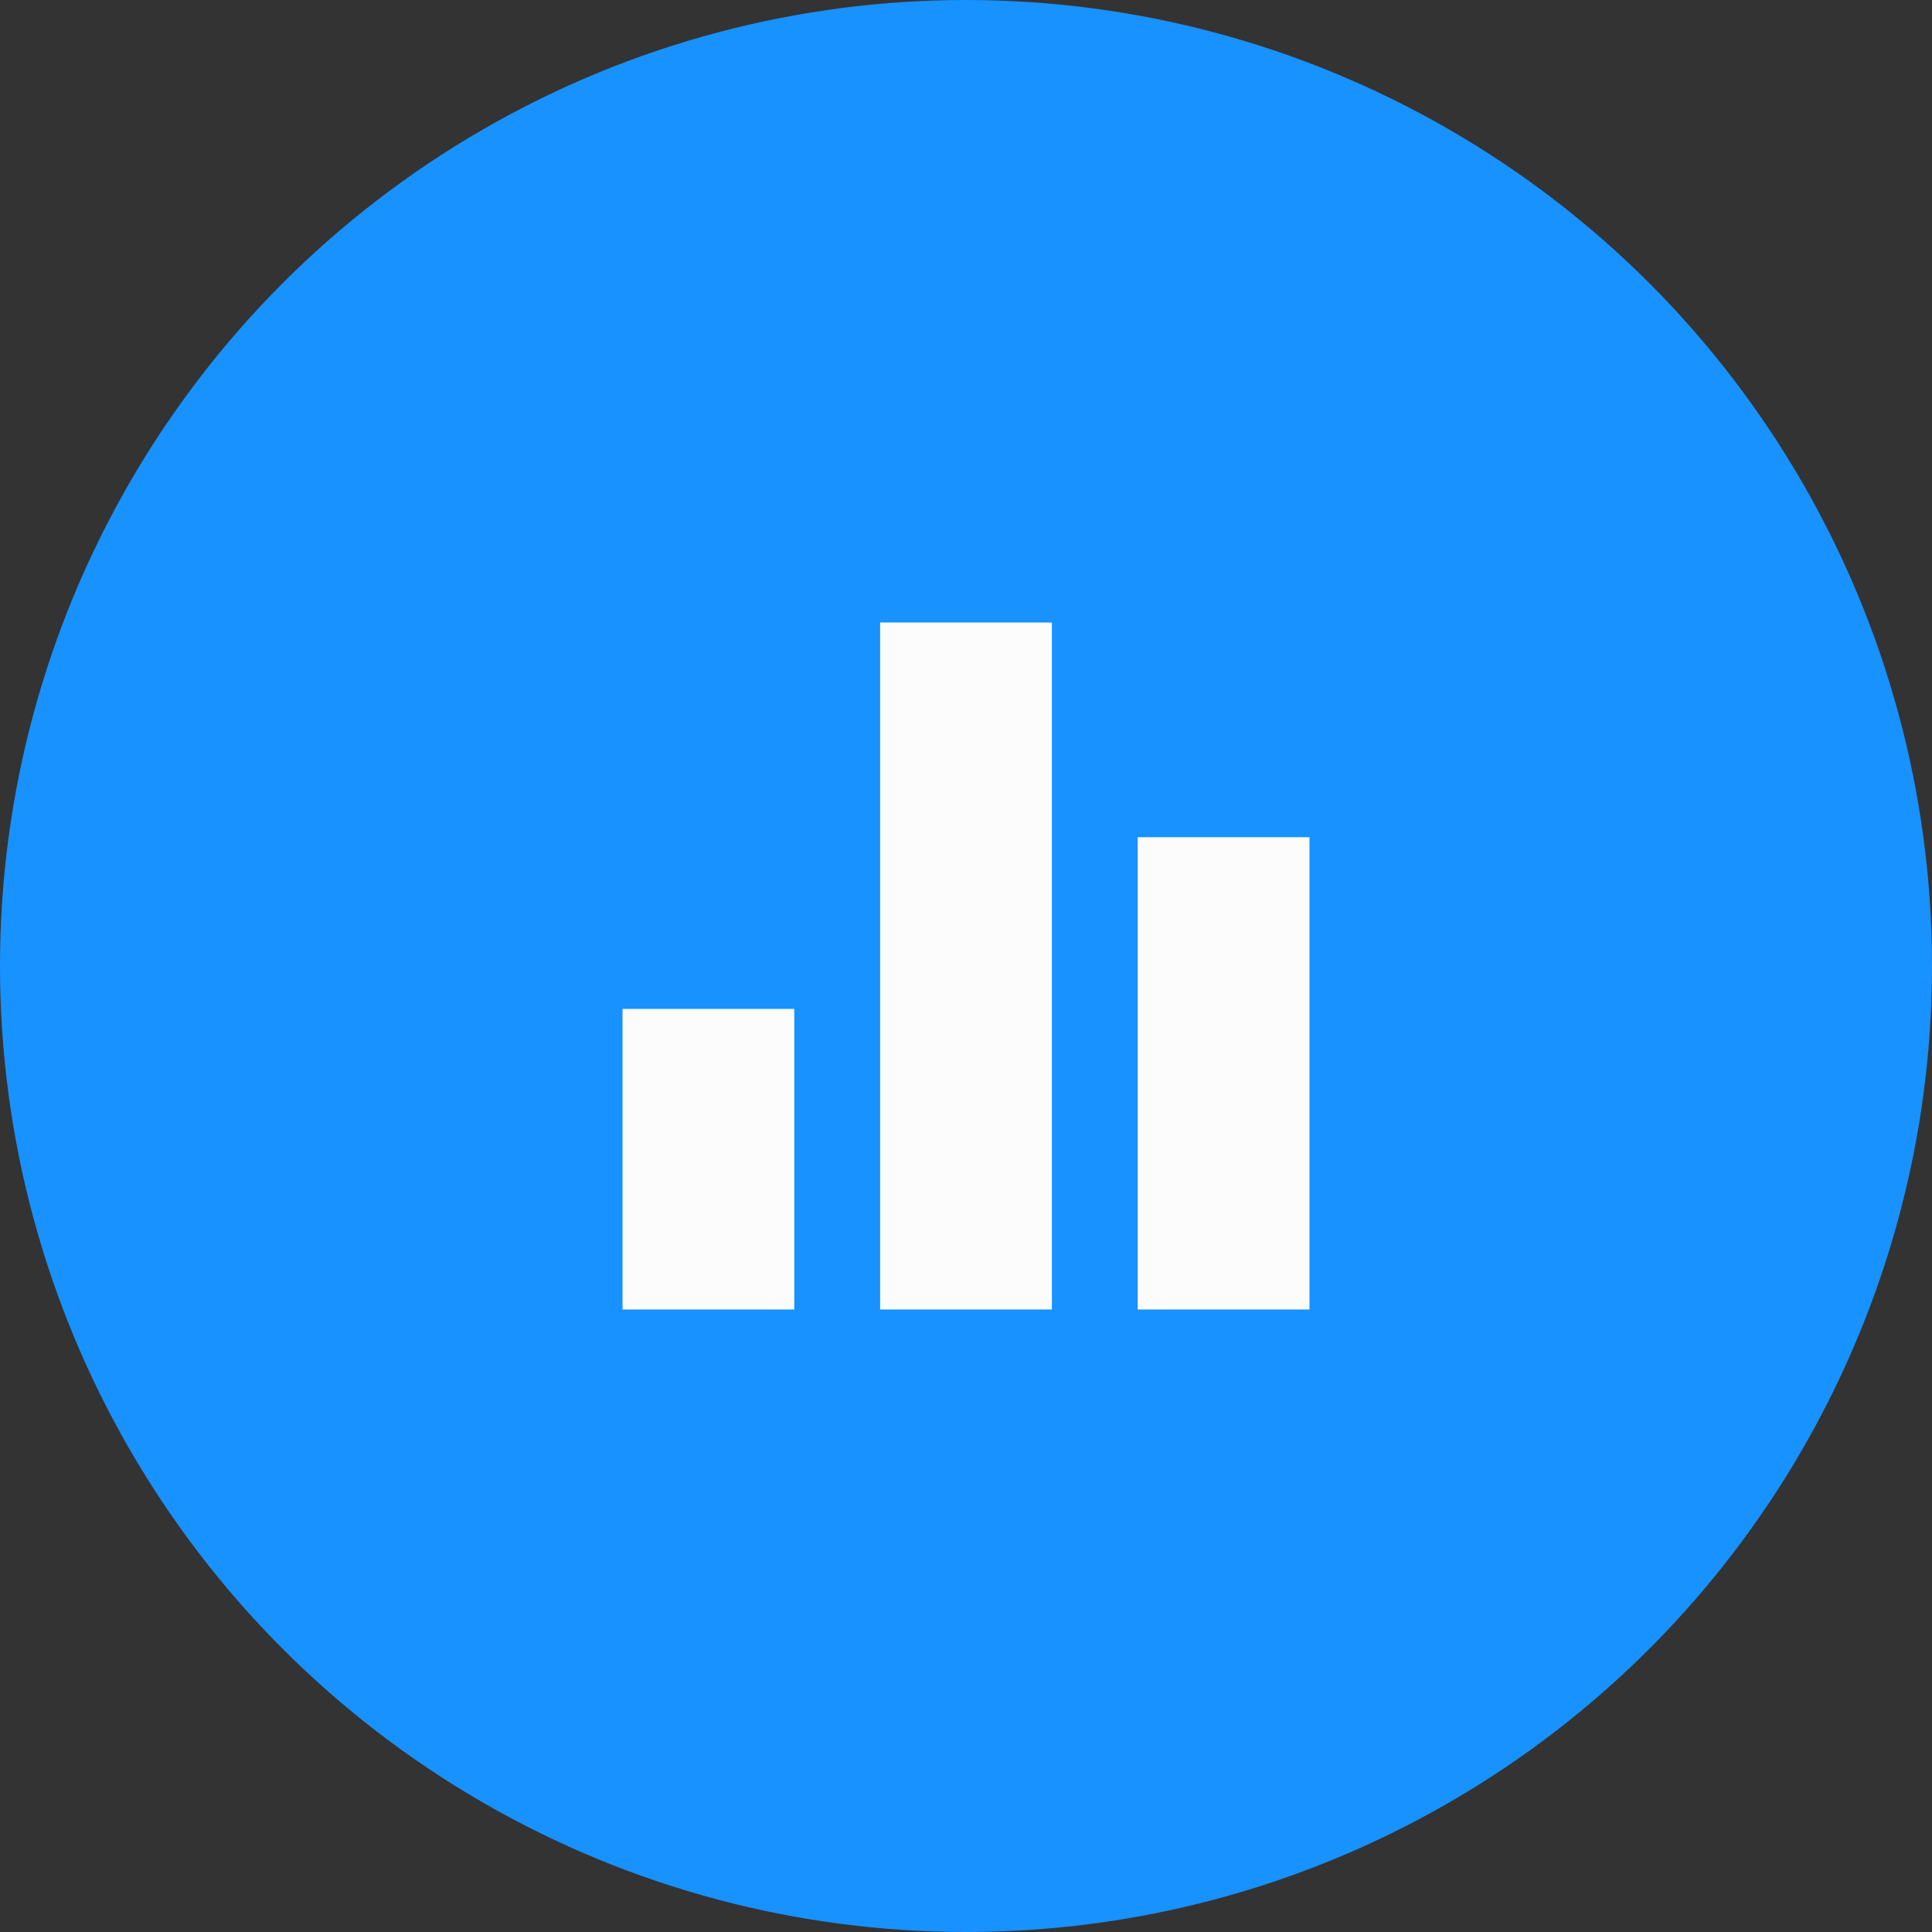 <svg xmlns="http://www.w3.org/2000/svg" width="60" height="60" viewBox="0 0 60 60" fill="none"><rect x="0" y="0" width="60" height="60" fill="#333333" stroke="none"/><circle cx="30" cy="30" r="30" fill="#1892FF"></circle><mask id="mask0_3444_111" style="mask-type:alpha" maskUnits="userSpaceOnUse" x="14" y="14" width="32" height="32"><rect x="14" y="14" width="32" height="32" fill="#D9D9D9"></rect></mask><g mask="url(#mask0_3444_111)"><path d="M24.667 40.667V31.333H19.333V40.667H24.667ZM32.667 40.667V19.333H27.333V40.667H32.667ZM40.667 40.667V26H35.333V40.667H40.667Z" fill="#FCFCFC"></path></g></svg>